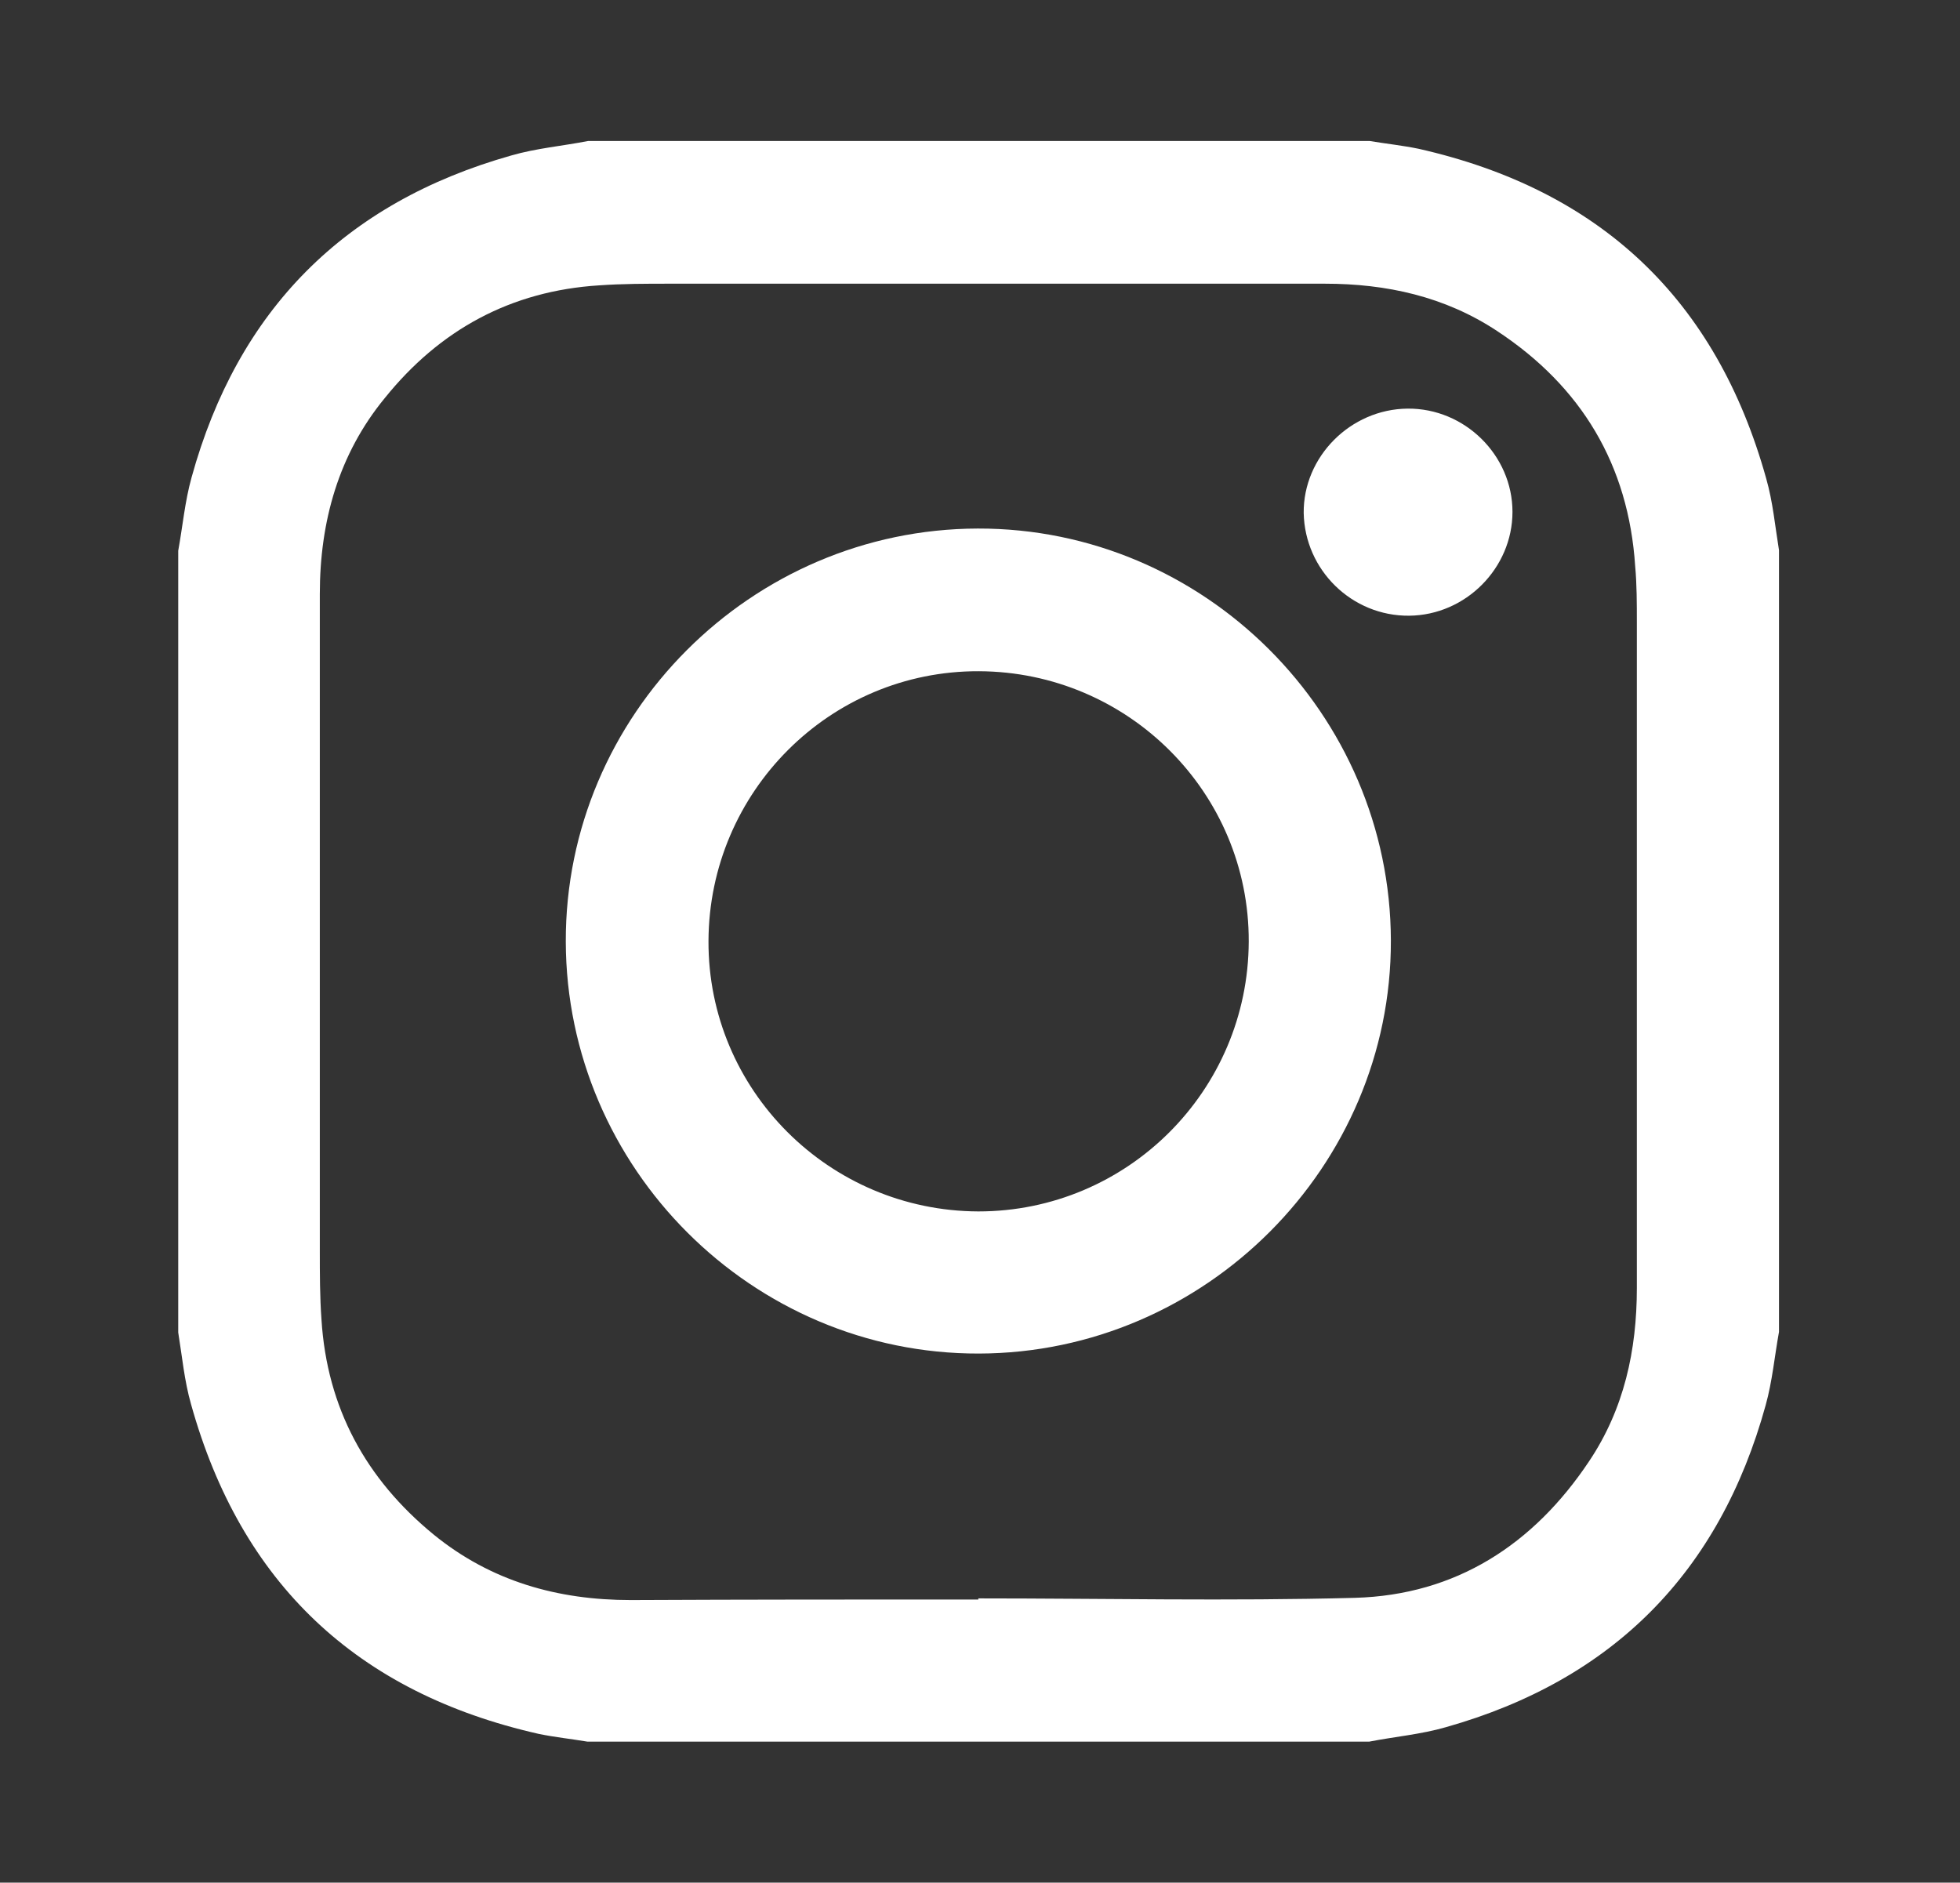 <?xml version="1.0" encoding="utf-8"?>
<!-- Generator: Adobe Illustrator 26.0.1, SVG Export Plug-In . SVG Version: 6.00 Build 0)  -->
<svg version="1.1" id="Warstwa_1" xmlns="http://www.w3.org/2000/svg" xmlns:xlink="http://www.w3.org/1999/xlink" x="0px" y="0px"
	 viewBox="0 0 353 339.1" style="enable-background:new 0 0 353 339.1;" xml:space="preserve">
<rect x="0" y="0" width="353" height="339.1" fill="#333333" stroke="none"/>
<style type="text/css">
	.st0{fill:#FFFFFF;}
</style>
<g>
	<path class="st0" d="M246.6,313.7c-46.9,0-93.9,0-140.8,0c-3-0.5-5.9-0.8-8.8-1.4c-32.7-7.4-53.6-27.1-62.6-59.4
		c-1.2-4.2-1.6-8.6-2.3-12.9c0-46.9,0-93.9,0-140.8c0.8-4.4,1.2-8.9,2.4-13.2c8.3-30.1,27.5-49.5,57.6-58c4.5-1.3,9.2-1.7,13.8-2.6
		c46.9,0,93.9,0,140.8,0c3,0.5,5.9,0.8,8.8,1.4c32.7,7.4,53.6,27.1,62.6,59.4c1.2,4.2,1.6,8.6,2.3,12.9c0,46.9,0,93.9,0,140.8
		c-0.8,4.4-1.2,8.9-2.4,13.2c-8.3,30.1-27.5,49.5-57.6,58C255.9,312.4,251.2,312.8,246.6,313.7z M176.2,288.1c0-0.1,0-0.2,0-0.2
		c22.6,0,45.2,0.5,67.8-0.1c18.2-0.5,32.2-9.6,42.2-24.6c6.3-9.4,8.6-20,8.6-31.2c0-40,0-80,0-119.9c0-3.4,0-6.8-0.3-10.1
		c-1.2-18.3-9.7-32.4-24.9-42.4c-9.4-6.2-19.9-8.5-31-8.5c-39.3,0-78.6,0-118,0c-4.2,0-8.5,0-12.7,0.3c-15.9,1-28.7,8-38.6,20.3
		C61,81.8,57.6,93.9,57.6,107c0,39.4,0,78.8,0,118.3c0,4.1,0,8.3,0.3,12.4c1,15.9,8,28.7,20.2,38.7c10.3,8.4,22.3,11.8,35.5,11.8
		C134.5,288.1,155.3,288.1,176.2,288.1z"/>
	<path class="st0" d="M250.5,169.4c0.1,40.7-33.4,74.3-74.2,74.4c-40.8,0.1-74.3-33.4-74.4-74.2c-0.1-40.8,33.4-74.3,74.2-74.4
		C216.9,95.1,250.4,128.6,250.5,169.4z M224.9,169.6c0.1-26.8-21.7-48.6-48.6-48.7c-26.8-0.1-48.6,21.7-48.7,48.6
		c-0.1,26.8,21.7,48.6,48.6,48.7C203,218.2,224.8,196.5,224.9,169.6z"/>
	<path class="st0" d="M253.5,73.6c10.3-0.1,18.9,8.4,18.9,18.6c0,10.1-8.4,18.6-18.6,18.7c-10.3,0.1-18.8-8.2-19-18.5
		C234.7,82.3,243.2,73.7,253.5,73.6z"/>
</g>
</svg>
